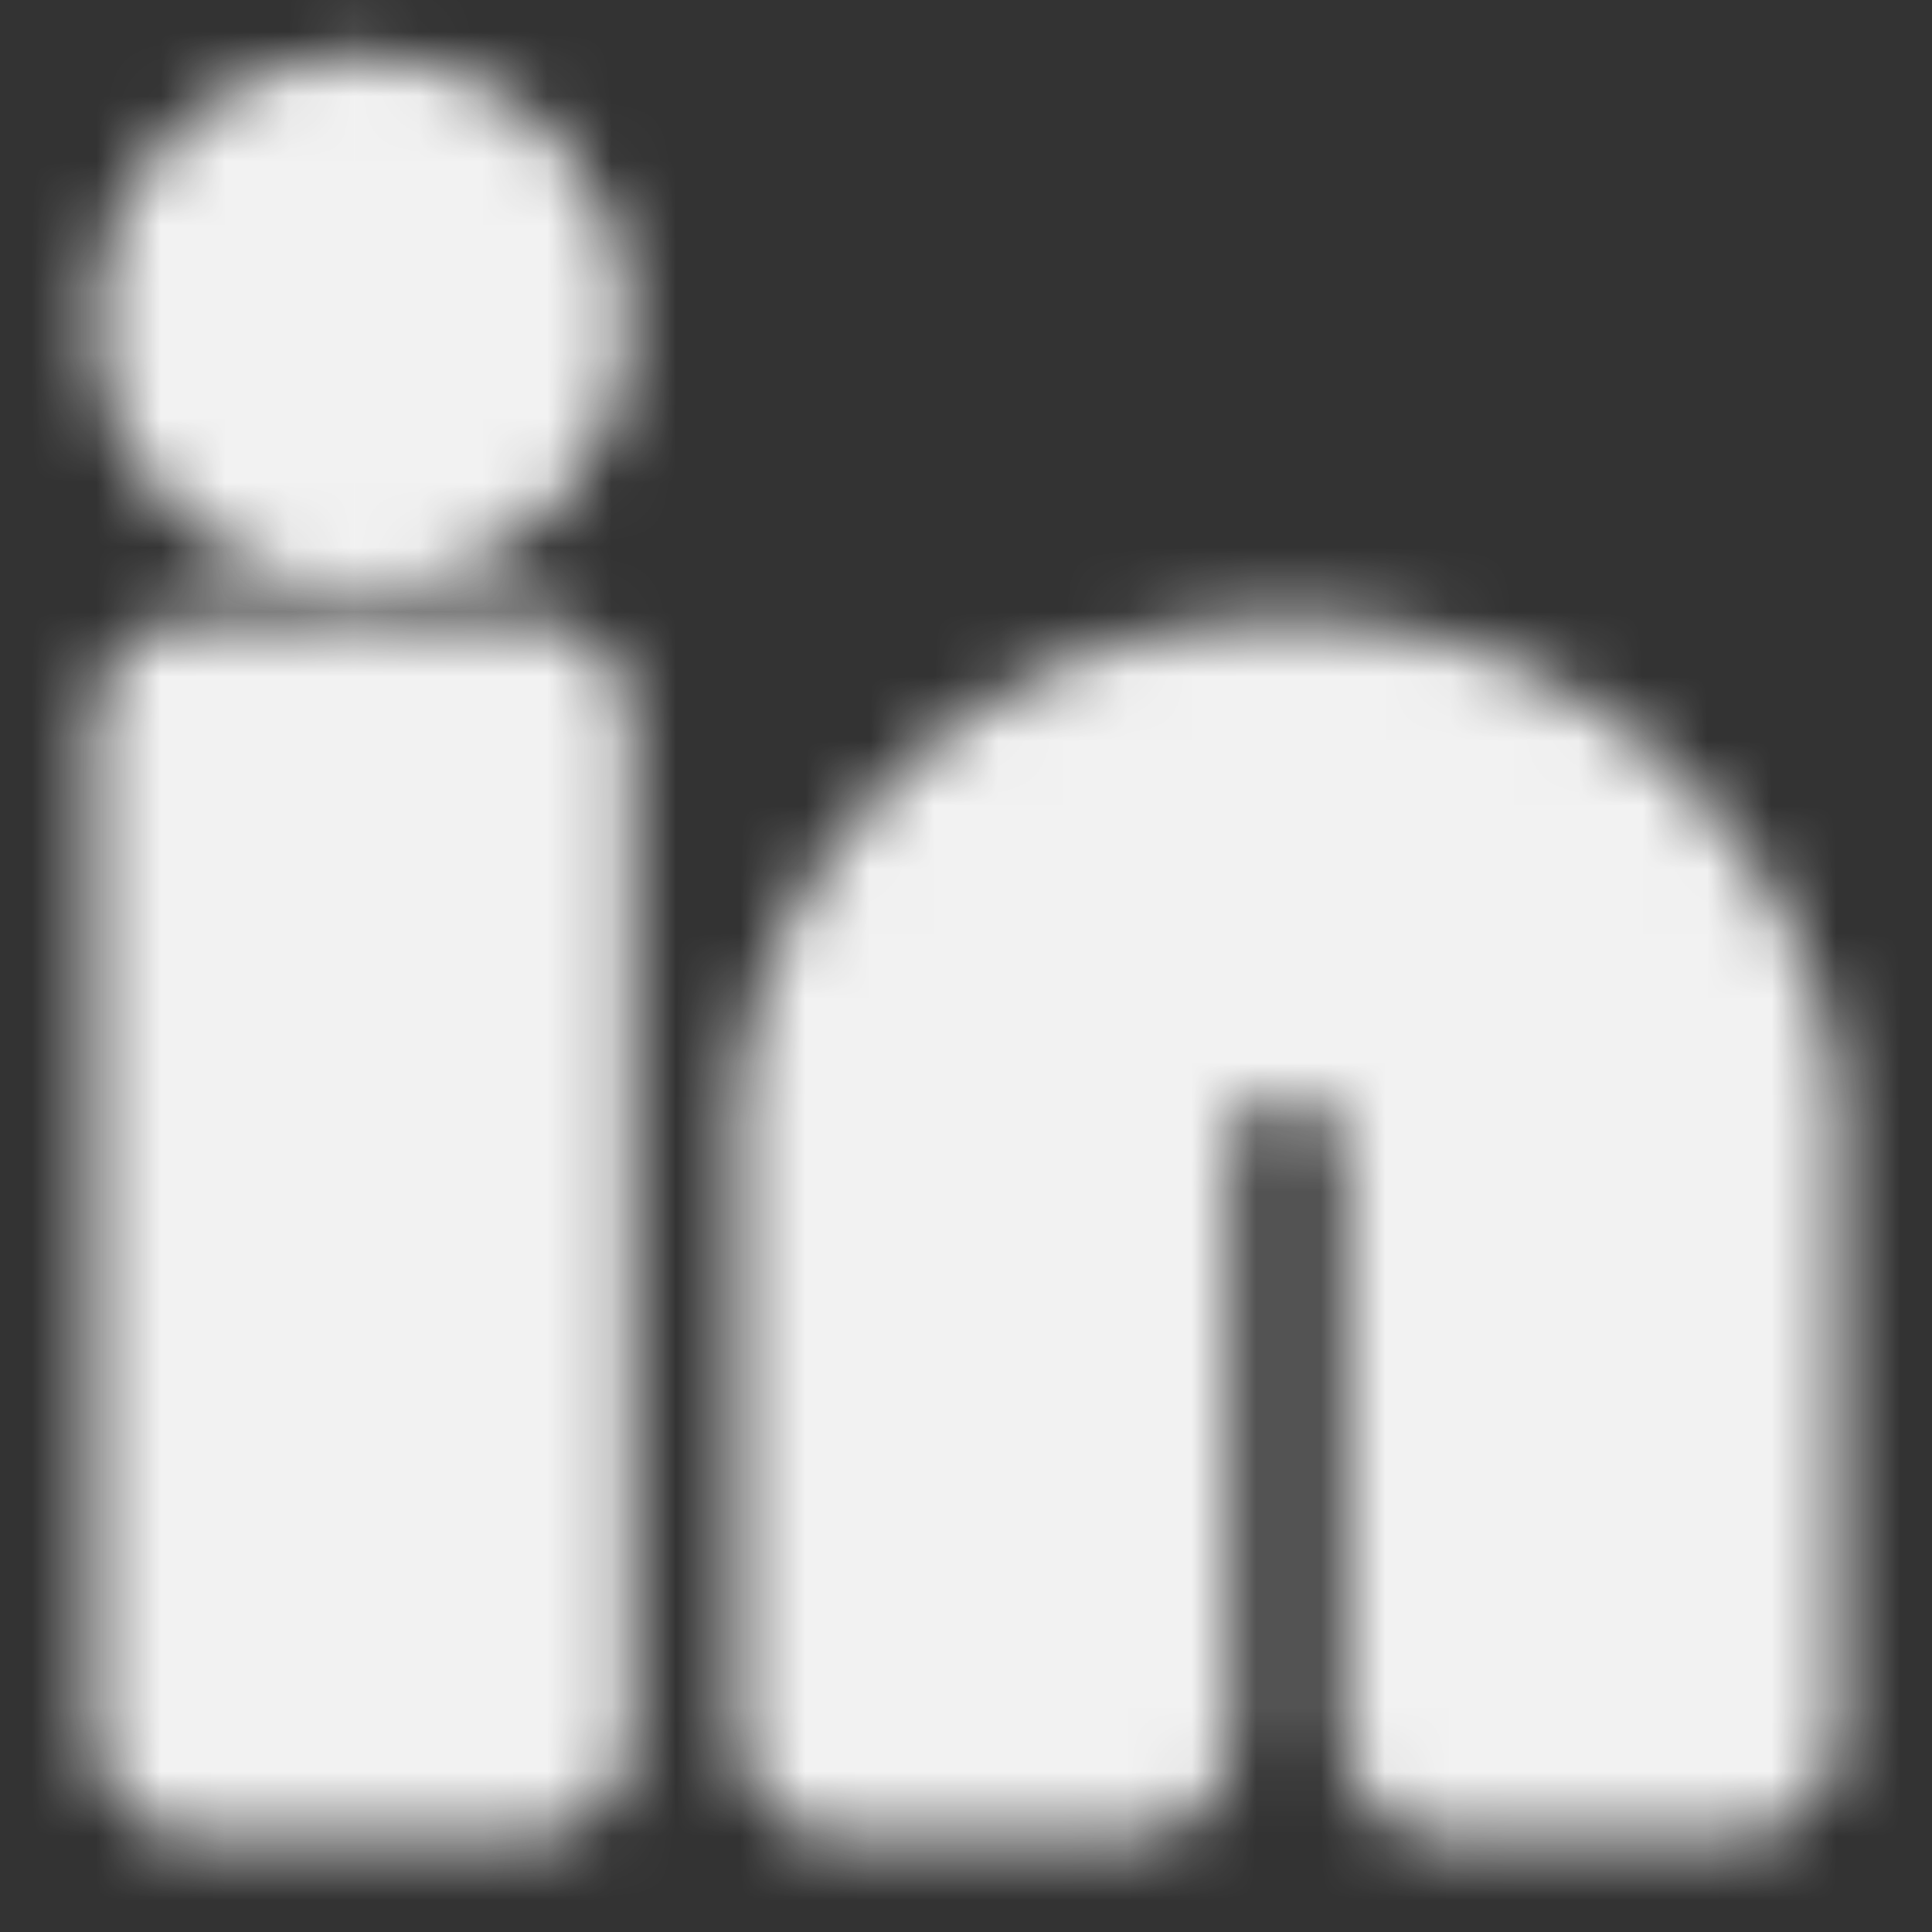 <?xml version="1.0" encoding="UTF-8"?> <svg xmlns="http://www.w3.org/2000/svg" width="30" height="30" viewBox="0 0 30 30" fill="none"><rect x="0" y="0" width="30" height="30" fill="#333333" stroke="none"/> <mask id="mask0_92_6535" style="mask-type:luminance" maskUnits="userSpaceOnUse" x="1" y="0" width="28" height="29"> <path d="M5.625 7.5C7.006 7.5 8.125 6.381 8.125 5C8.125 3.619 7.006 2.5 5.625 2.5C4.244 2.5 3.125 3.619 3.125 5C3.125 6.381 4.244 7.5 5.625 7.5Z" fill="white" stroke="white" stroke-width="3.333"></path> <path d="M3.125 11.25H8.125V26.875H3.125V11.25ZM13.125 17.188V26.875H17.5V18.125C17.5 16.562 18.438 15.312 20 15.312C21.562 15.312 22.5 16.875 22.5 18.125V26.875H26.875V17.188C26.875 15.312 24.688 11.25 20 11.25C15.312 11.25 13.125 15.312 13.125 17.188Z" fill="white" stroke="white" stroke-width="3.333" stroke-linejoin="round"></path> </mask> <g mask="url(#mask0_92_6535)"> <path d="M0 0H30V30H0V0Z" fill="#F2F2F2"></path> </g> </svg> 